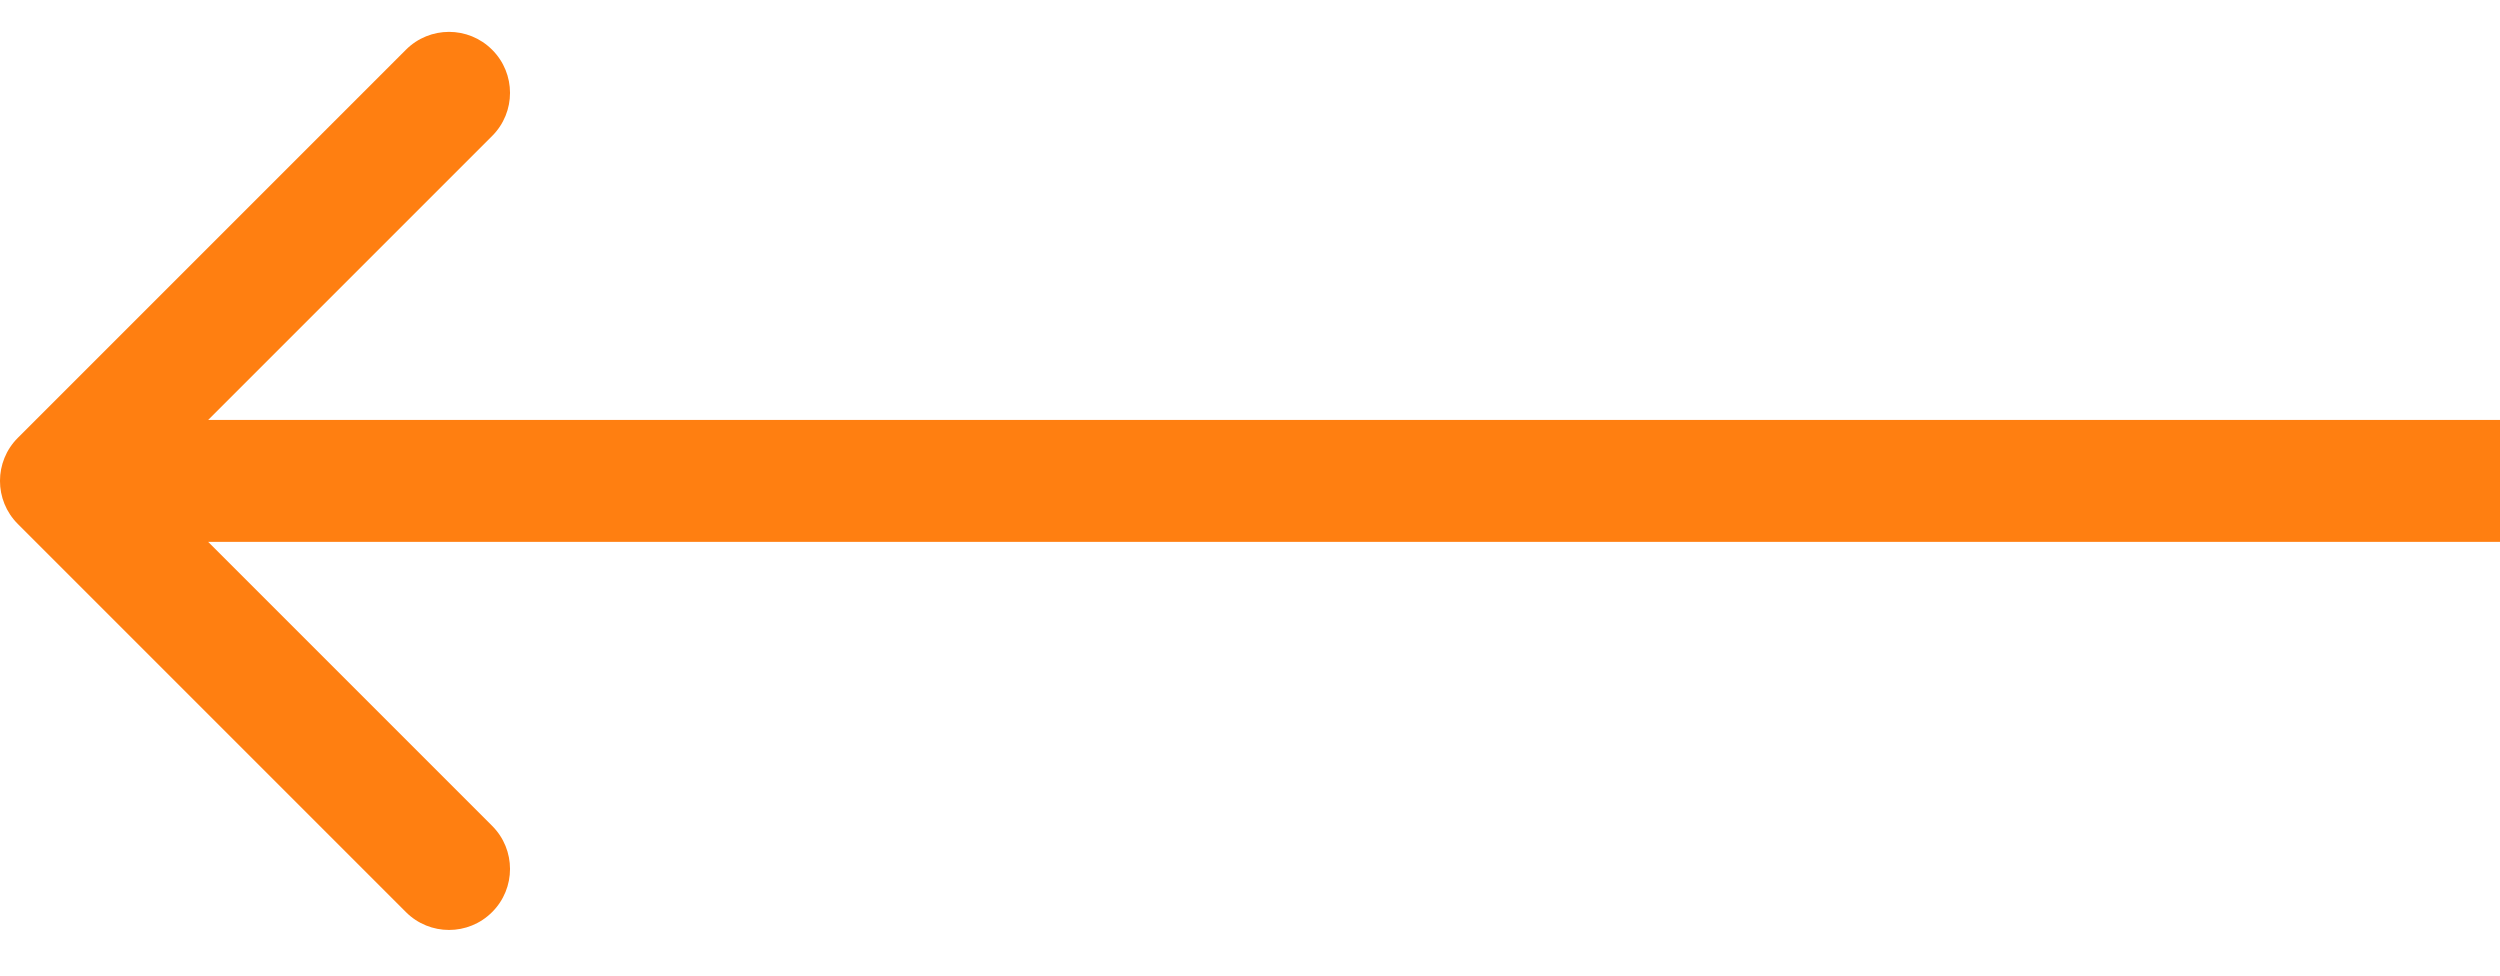 <?xml version="1.0" encoding="UTF-8"?> <svg xmlns="http://www.w3.org/2000/svg" width="41" height="16" viewBox="0 0 41 16" fill="none"> <path d="M0.293 7.18C-0.098 7.57 -0.098 8.204 0.293 8.594L6.657 14.958C7.047 15.349 7.681 15.349 8.071 14.958C8.462 14.568 8.462 13.934 8.071 13.544L2.414 7.887L8.071 2.23C8.462 1.84 8.462 1.206 8.071 0.816C7.681 0.425 7.047 0.425 6.657 0.816L0.293 7.18ZM41 6.887L1 6.887V8.887L41 8.887V6.887Z" fill="#FF7F11"></path> </svg> 